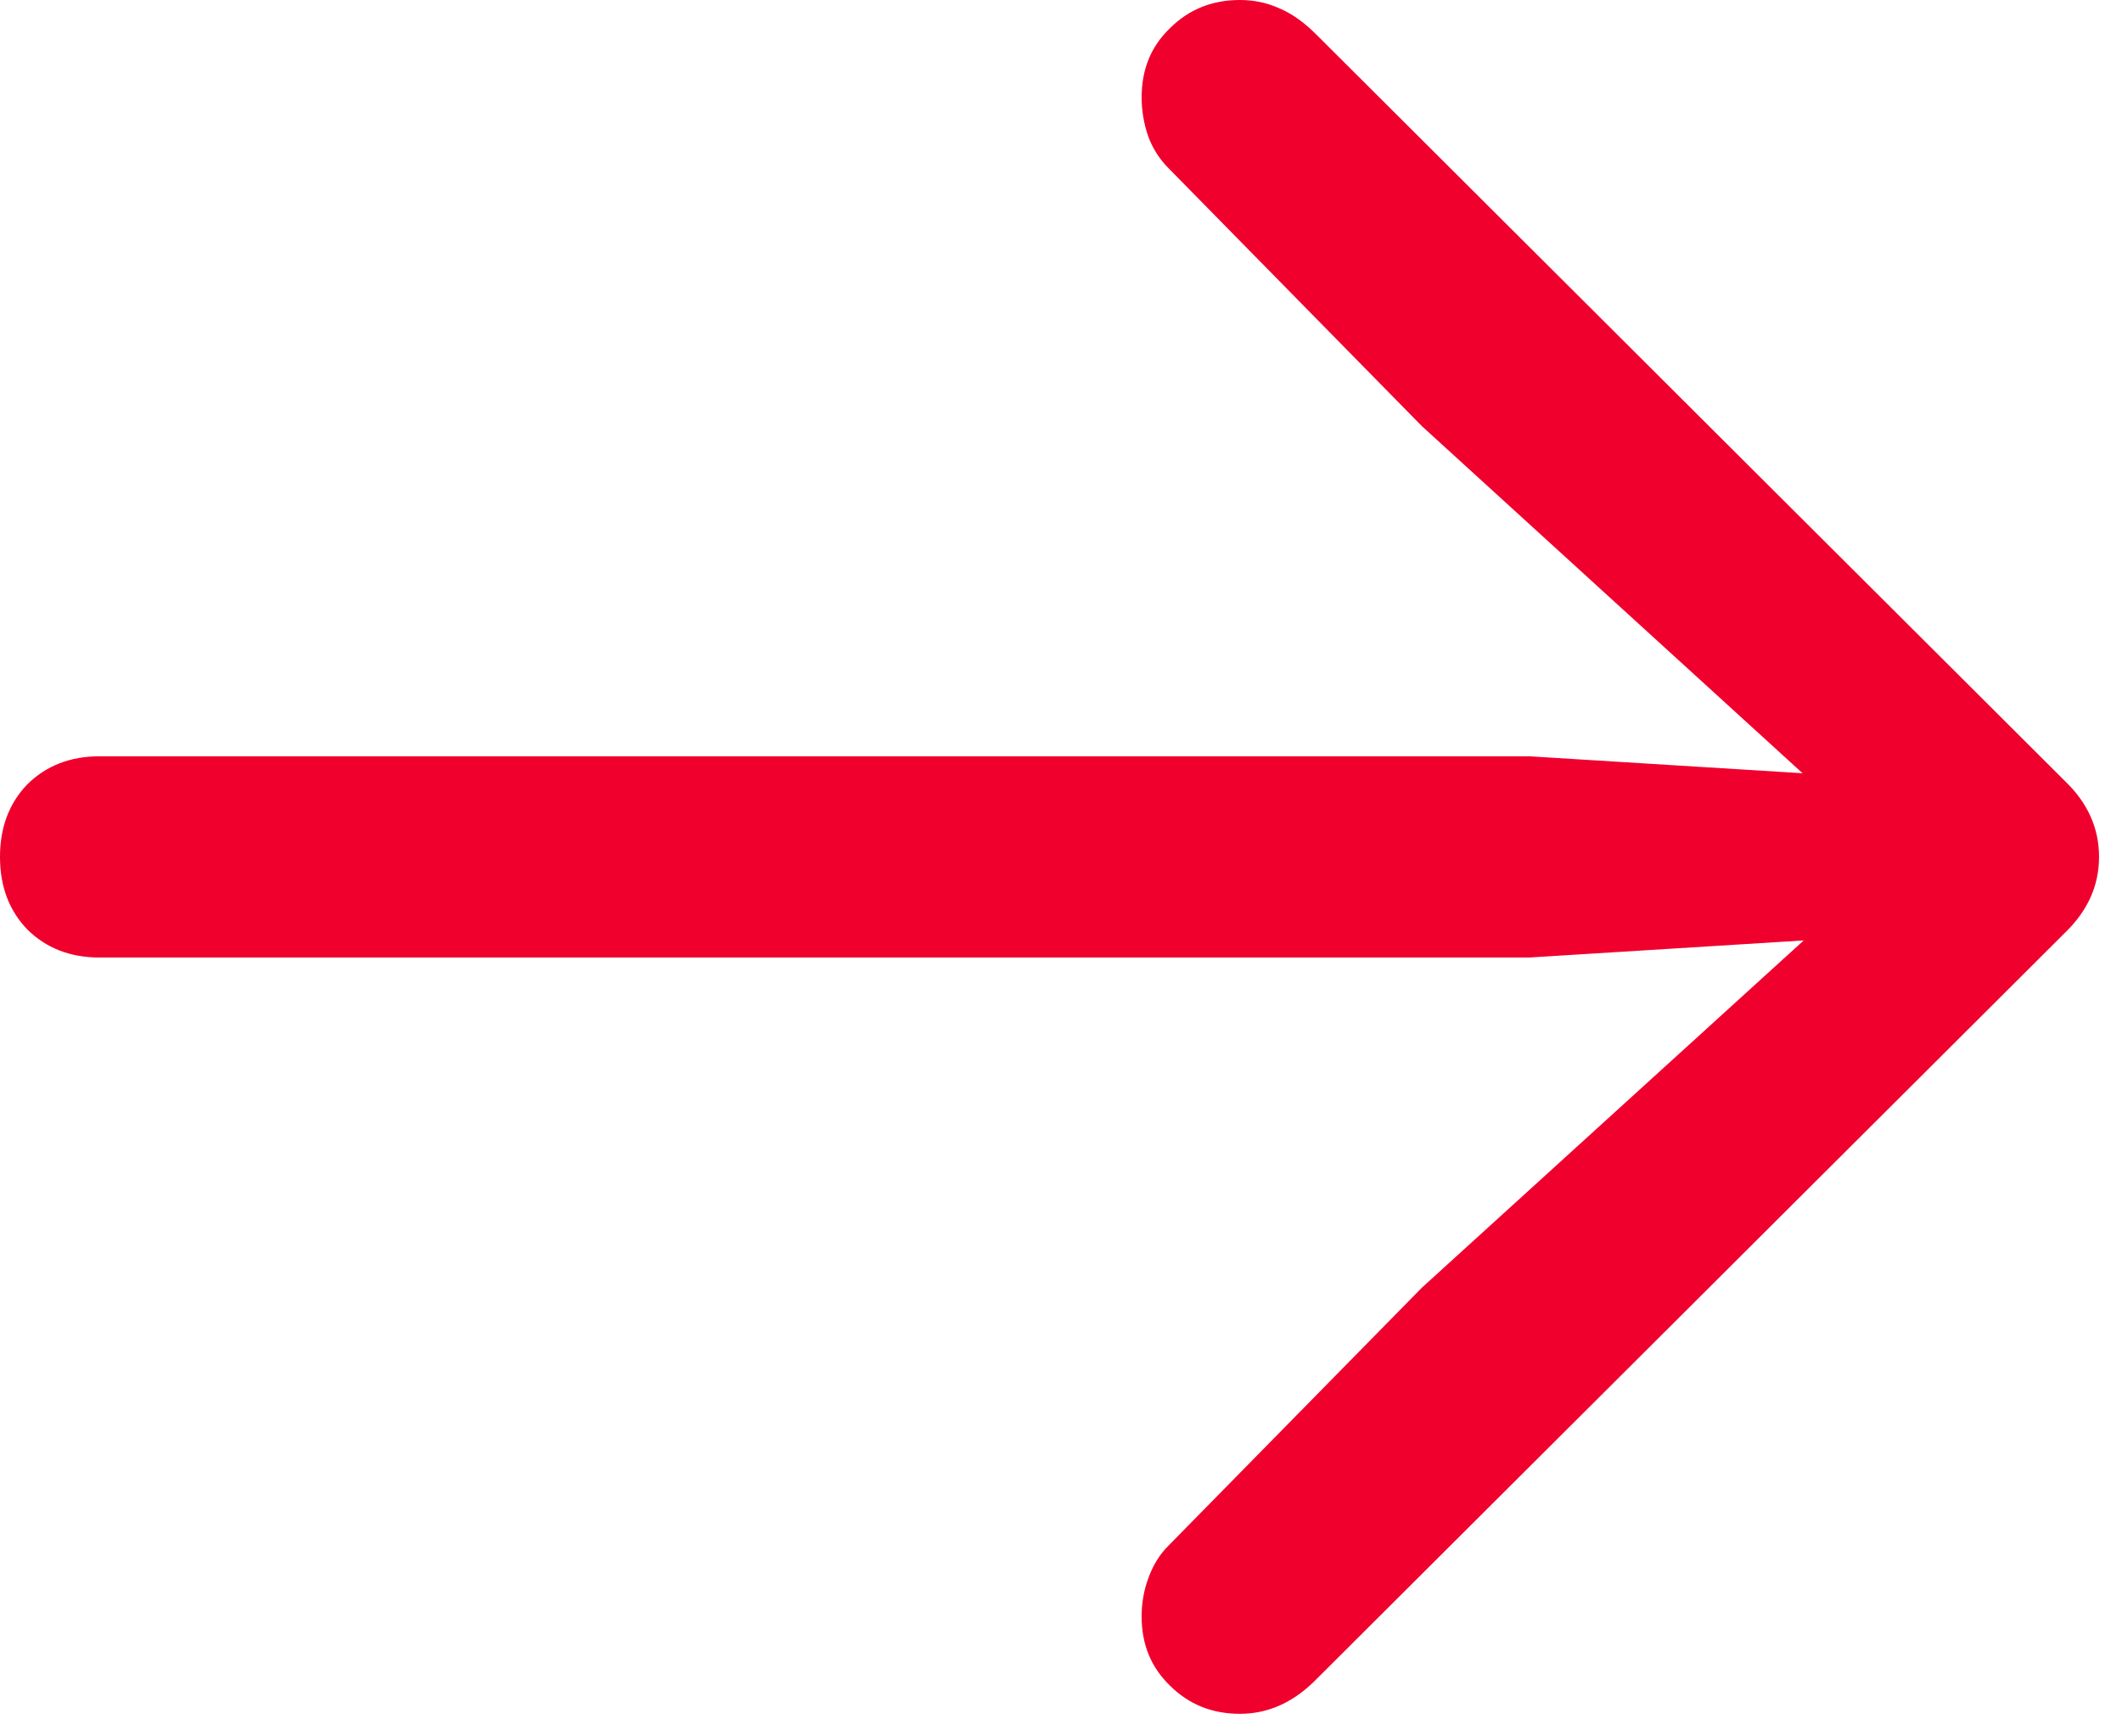 <svg width="22" height="18" viewBox="0 0 22 18" fill="none" xmlns="http://www.w3.org/2000/svg">
<path d="M21.762 8.883C21.762 9.18 21.645 9.441 21.41 9.668L13.617 17.438C13.391 17.656 13.137 17.766 12.855 17.766C12.566 17.766 12.324 17.668 12.129 17.473C11.934 17.285 11.836 17.047 11.836 16.758C11.836 16.617 11.859 16.484 11.906 16.359C11.953 16.227 12.023 16.113 12.117 16.02L14.742 13.348L19.395 9.117L19.629 9.691L15.855 9.926H1.031C0.727 9.926 0.477 9.828 0.281 9.633C0.094 9.438 0 9.188 0 8.883C0 8.578 0.094 8.328 0.281 8.133C0.477 7.938 0.727 7.84 1.031 7.84H15.855L19.629 8.074L19.395 8.66L14.742 4.418L12.117 1.746C12.023 1.652 11.953 1.543 11.906 1.418C11.859 1.285 11.836 1.148 11.836 1.008C11.836 0.719 11.934 0.48 12.129 0.293C12.324 0.098 12.566 0 12.855 0C12.996 0 13.129 0.027 13.254 0.082C13.387 0.137 13.516 0.227 13.641 0.352L21.41 8.098C21.645 8.324 21.762 8.586 21.762 8.883Z" fill="#F0002D"/>
</svg>
